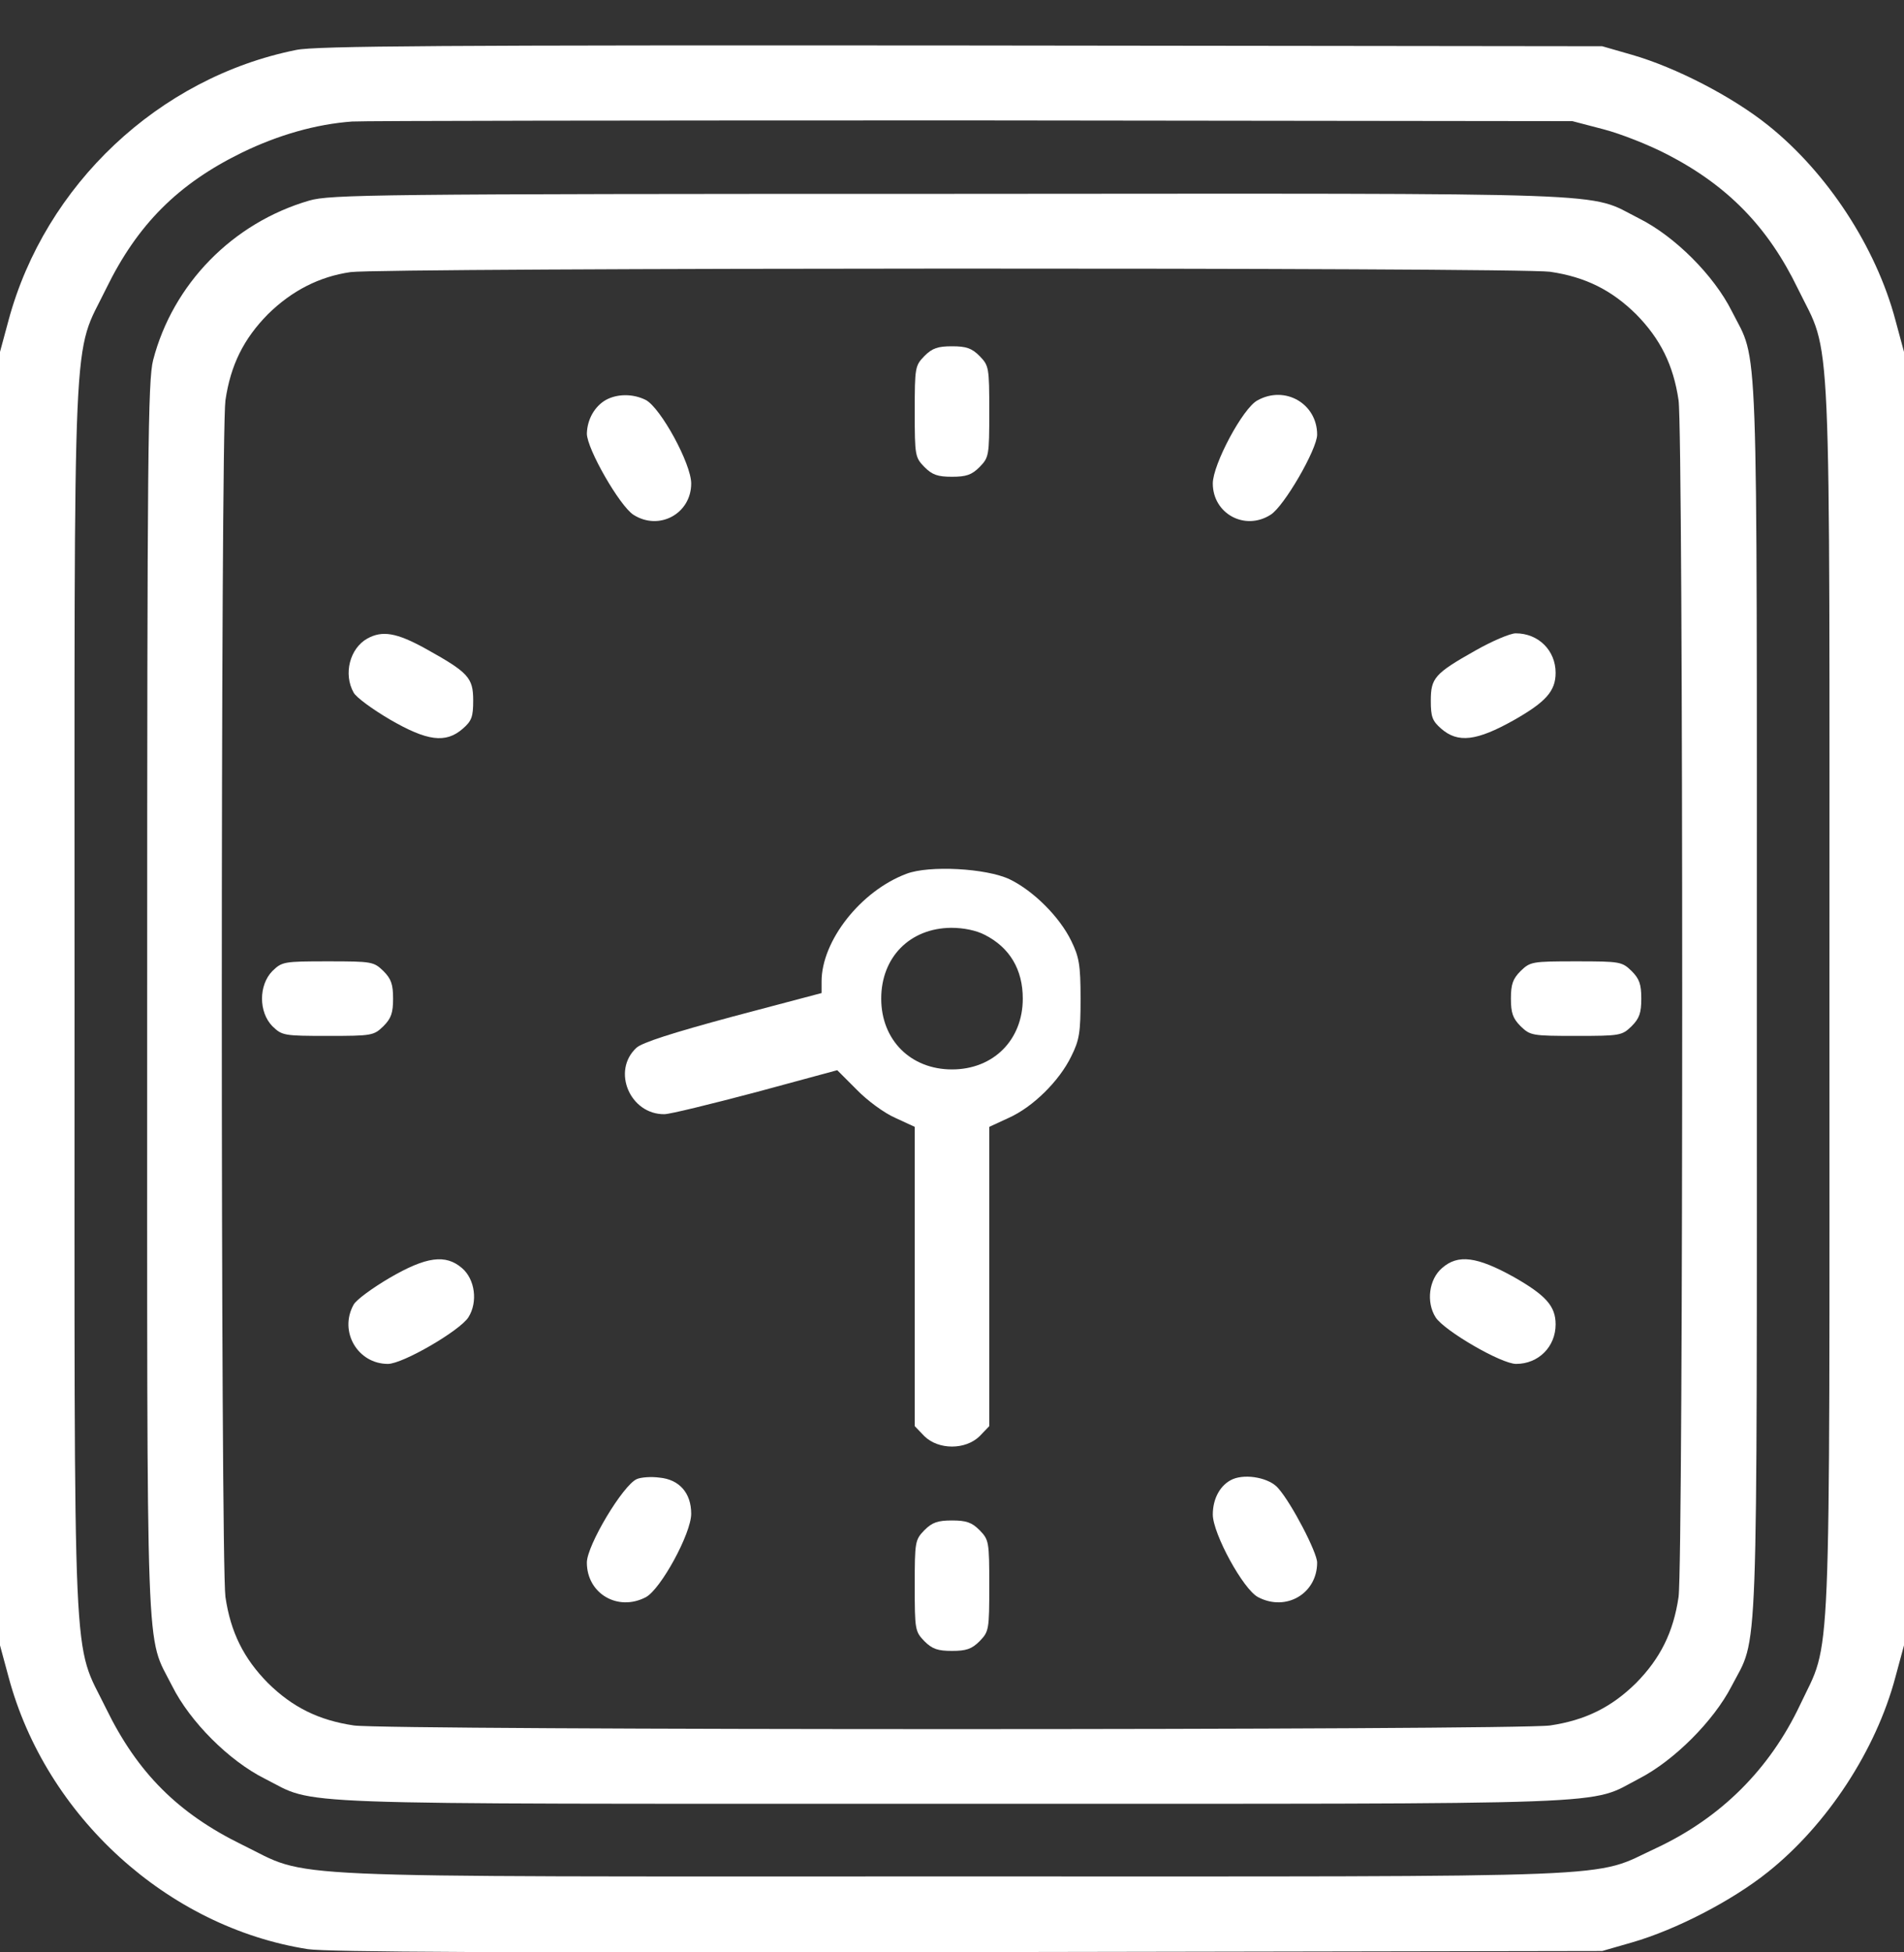 <?xml version="1.0" encoding="UTF-8"?> <svg xmlns="http://www.w3.org/2000/svg" width="40" height="41" viewBox="0 0 40 41" fill="none"><rect x="0" y="0" width="40" height="41" fill="#333333" stroke="none"/><path d="M6.223 1.049C3.335 1.628 0.947 3.883 0.18 6.724L0 7.39V20.971V34.552L0.18 35.217C0.963 38.145 3.522 40.47 6.466 40.932C6.888 40.994 10.528 41.01 20.352 40.994L33.66 40.971L34.286 40.791C35.209 40.525 36.391 39.914 37.143 39.311C38.388 38.317 39.413 36.752 39.82 35.217L40 34.552V20.971V7.39L39.82 6.724C39.413 5.19 38.388 3.624 37.143 2.63C36.391 2.028 35.209 1.417 34.286 1.151L33.66 0.971L20.196 0.955C9.354 0.947 6.63 0.963 6.223 1.049ZM33.691 2.716C34.051 2.81 34.646 3.045 35.022 3.241C36.297 3.898 37.143 4.767 37.769 6.059C38.489 7.538 38.434 6.356 38.434 20.971C38.434 35.507 38.481 34.388 37.816 35.804C37.174 37.159 36.149 38.176 34.794 38.81C33.409 39.452 34.497 39.405 20 39.405C5.386 39.405 6.568 39.46 5.088 38.74C3.742 38.082 2.888 37.229 2.231 35.883C1.511 34.403 1.566 35.585 1.566 20.971C1.566 6.356 1.511 7.538 2.231 6.059C2.888 4.713 3.742 3.859 5.088 3.202C5.847 2.834 6.638 2.607 7.397 2.552C7.593 2.536 13.44 2.529 20.391 2.529L33.033 2.544L33.691 2.716Z" fill="white"></path><path d="M6.497 4.212C4.885 4.681 3.632 5.965 3.217 7.562C3.108 7.985 3.092 9.472 3.092 20.971C3.092 35.327 3.053 34.286 3.616 35.405C3.992 36.157 4.814 36.979 5.566 37.354C6.685 37.918 5.644 37.879 20 37.879C34.372 37.879 33.339 37.918 34.442 37.347C35.17 36.971 36 36.141 36.376 35.413C36.947 34.309 36.908 35.343 36.908 20.971C36.908 6.615 36.947 7.656 36.383 6.536C36.008 5.785 35.186 4.963 34.434 4.587C33.315 4.024 34.364 4.063 19.953 4.071C7.82 4.071 6.935 4.086 6.497 4.212ZM32.564 5.707C33.307 5.816 33.855 6.09 34.372 6.599C34.881 7.116 35.155 7.664 35.264 8.407C35.366 9.151 35.366 32.791 35.264 33.535C35.155 34.278 34.881 34.826 34.372 35.343C33.855 35.852 33.307 36.125 32.564 36.235C31.82 36.337 8.18 36.337 7.436 36.235C6.693 36.125 6.145 35.852 5.628 35.343C5.119 34.826 4.845 34.278 4.736 33.535C4.634 32.791 4.634 9.151 4.736 8.407C4.845 7.664 5.119 7.116 5.628 6.599C6.129 6.106 6.708 5.808 7.366 5.714C8.039 5.621 31.883 5.613 32.564 5.707Z" fill="white"></path><path d="M19.421 7.476C19.225 7.679 19.217 7.711 19.217 8.642C19.217 9.574 19.225 9.605 19.421 9.808C19.585 9.973 19.703 10.012 20 10.012C20.297 10.012 20.415 9.973 20.579 9.808C20.775 9.605 20.783 9.574 20.783 8.642C20.783 7.711 20.775 7.679 20.579 7.476C20.415 7.311 20.297 7.272 20 7.272C19.703 7.272 19.585 7.311 19.421 7.476Z" fill="white"></path><path d="M12.728 8.399C12.493 8.533 12.337 8.806 12.329 9.104C12.329 9.425 13.018 10.623 13.307 10.81C13.847 11.155 14.521 10.787 14.521 10.153C14.521 9.738 13.879 8.564 13.566 8.399C13.299 8.266 12.971 8.266 12.728 8.399Z" fill="white"></path><path d="M26.419 8.407C26.113 8.564 25.479 9.754 25.479 10.153C25.479 10.787 26.153 11.155 26.693 10.81C26.974 10.638 27.671 9.433 27.671 9.127C27.671 8.478 26.998 8.086 26.419 8.407Z" fill="white"></path><path d="M7.718 13.409C7.35 13.613 7.209 14.153 7.429 14.544C7.483 14.646 7.828 14.896 8.188 15.108C8.971 15.562 9.362 15.617 9.722 15.303C9.91 15.139 9.941 15.053 9.941 14.709C9.941 14.231 9.84 14.121 8.939 13.621C8.329 13.284 8.031 13.237 7.718 13.409Z" fill="white"></path><path d="M30.998 13.66C30.137 14.145 30.059 14.239 30.059 14.716C30.059 15.053 30.09 15.139 30.278 15.303C30.63 15.609 31.021 15.562 31.804 15.123C32.477 14.74 32.681 14.513 32.681 14.129C32.681 13.66 32.321 13.3 31.843 13.3C31.726 13.3 31.343 13.464 30.998 13.66Z" fill="white"></path><path d="M19.045 18.349C18.082 18.709 17.26 19.758 17.26 20.611V20.854L15.397 21.347C14.121 21.691 13.487 21.895 13.37 22.004C12.845 22.489 13.237 23.405 13.957 23.398C14.074 23.398 14.935 23.186 15.883 22.936L17.589 22.474L17.996 22.881C18.215 23.108 18.575 23.374 18.81 23.476L19.217 23.664V26.803V29.949L19.421 30.161C19.718 30.45 20.282 30.45 20.579 30.161L20.783 29.949V26.803V23.664L21.19 23.476C21.699 23.249 22.254 22.701 22.505 22.184C22.677 21.84 22.701 21.683 22.701 20.971C22.701 20.259 22.669 20.094 22.505 19.758C22.262 19.257 21.714 18.709 21.213 18.466C20.72 18.231 19.515 18.169 19.045 18.349ZM20.689 19.632C21.213 19.898 21.487 20.36 21.487 20.971C21.487 21.84 20.869 22.458 20 22.458C19.131 22.458 18.513 21.84 18.513 20.971C18.513 20.102 19.115 19.491 19.984 19.484C20.243 19.484 20.509 19.538 20.689 19.632Z" fill="white"></path><path d="M5.722 20.392C5.432 20.689 5.432 21.253 5.722 21.55C5.926 21.746 5.957 21.754 6.888 21.754C7.82 21.754 7.851 21.746 8.055 21.55C8.219 21.386 8.258 21.268 8.258 20.971C8.258 20.673 8.219 20.556 8.055 20.392C7.851 20.196 7.82 20.188 6.888 20.188C5.957 20.188 5.926 20.196 5.722 20.392Z" fill="white"></path><path d="M31.945 20.392C31.781 20.556 31.742 20.673 31.742 20.971C31.742 21.268 31.781 21.386 31.945 21.55C32.149 21.746 32.18 21.754 33.112 21.754C34.043 21.754 34.074 21.746 34.278 21.55C34.442 21.386 34.481 21.268 34.481 20.971C34.481 20.673 34.442 20.556 34.278 20.392C34.074 20.196 34.043 20.188 33.112 20.188C32.18 20.188 32.149 20.196 31.945 20.392Z" fill="white"></path><path d="M8.188 26.834C7.828 27.045 7.483 27.296 7.429 27.398C7.115 27.961 7.515 28.642 8.149 28.642C8.462 28.642 9.66 27.945 9.84 27.664C10.043 27.343 9.98 26.865 9.706 26.63C9.362 26.333 8.955 26.388 8.188 26.834Z" fill="white"></path><path d="M30.294 26.63C30.02 26.865 29.957 27.343 30.16 27.664C30.34 27.945 31.538 28.642 31.851 28.642C32.321 28.642 32.681 28.282 32.681 27.812C32.681 27.429 32.477 27.202 31.804 26.818C31.029 26.388 30.63 26.333 30.294 26.63Z" fill="white"></path><path d="M13.378 31.061C13.088 31.186 12.329 32.454 12.329 32.814C12.329 33.464 12.978 33.848 13.566 33.542C13.879 33.378 14.521 32.204 14.521 31.789C14.521 31.351 14.27 31.069 13.855 31.03C13.683 31.006 13.464 31.022 13.378 31.061Z" fill="white"></path><path d="M25.902 31.061C25.644 31.171 25.479 31.46 25.479 31.805C25.479 32.204 26.121 33.386 26.434 33.542C27.021 33.848 27.671 33.464 27.671 32.814C27.671 32.603 27.139 31.578 26.857 31.257C26.677 31.037 26.184 30.944 25.902 31.061Z" fill="white"></path><path d="M19.421 32.133C19.225 32.337 19.217 32.368 19.217 33.3C19.217 34.231 19.225 34.262 19.421 34.466C19.585 34.63 19.703 34.669 20 34.669C20.297 34.669 20.415 34.63 20.579 34.466C20.775 34.262 20.783 34.231 20.783 33.3C20.783 32.368 20.775 32.337 20.579 32.133C20.415 31.969 20.297 31.93 20 31.93C19.703 31.93 19.585 31.969 19.421 32.133Z" fill="white"></path></svg> 